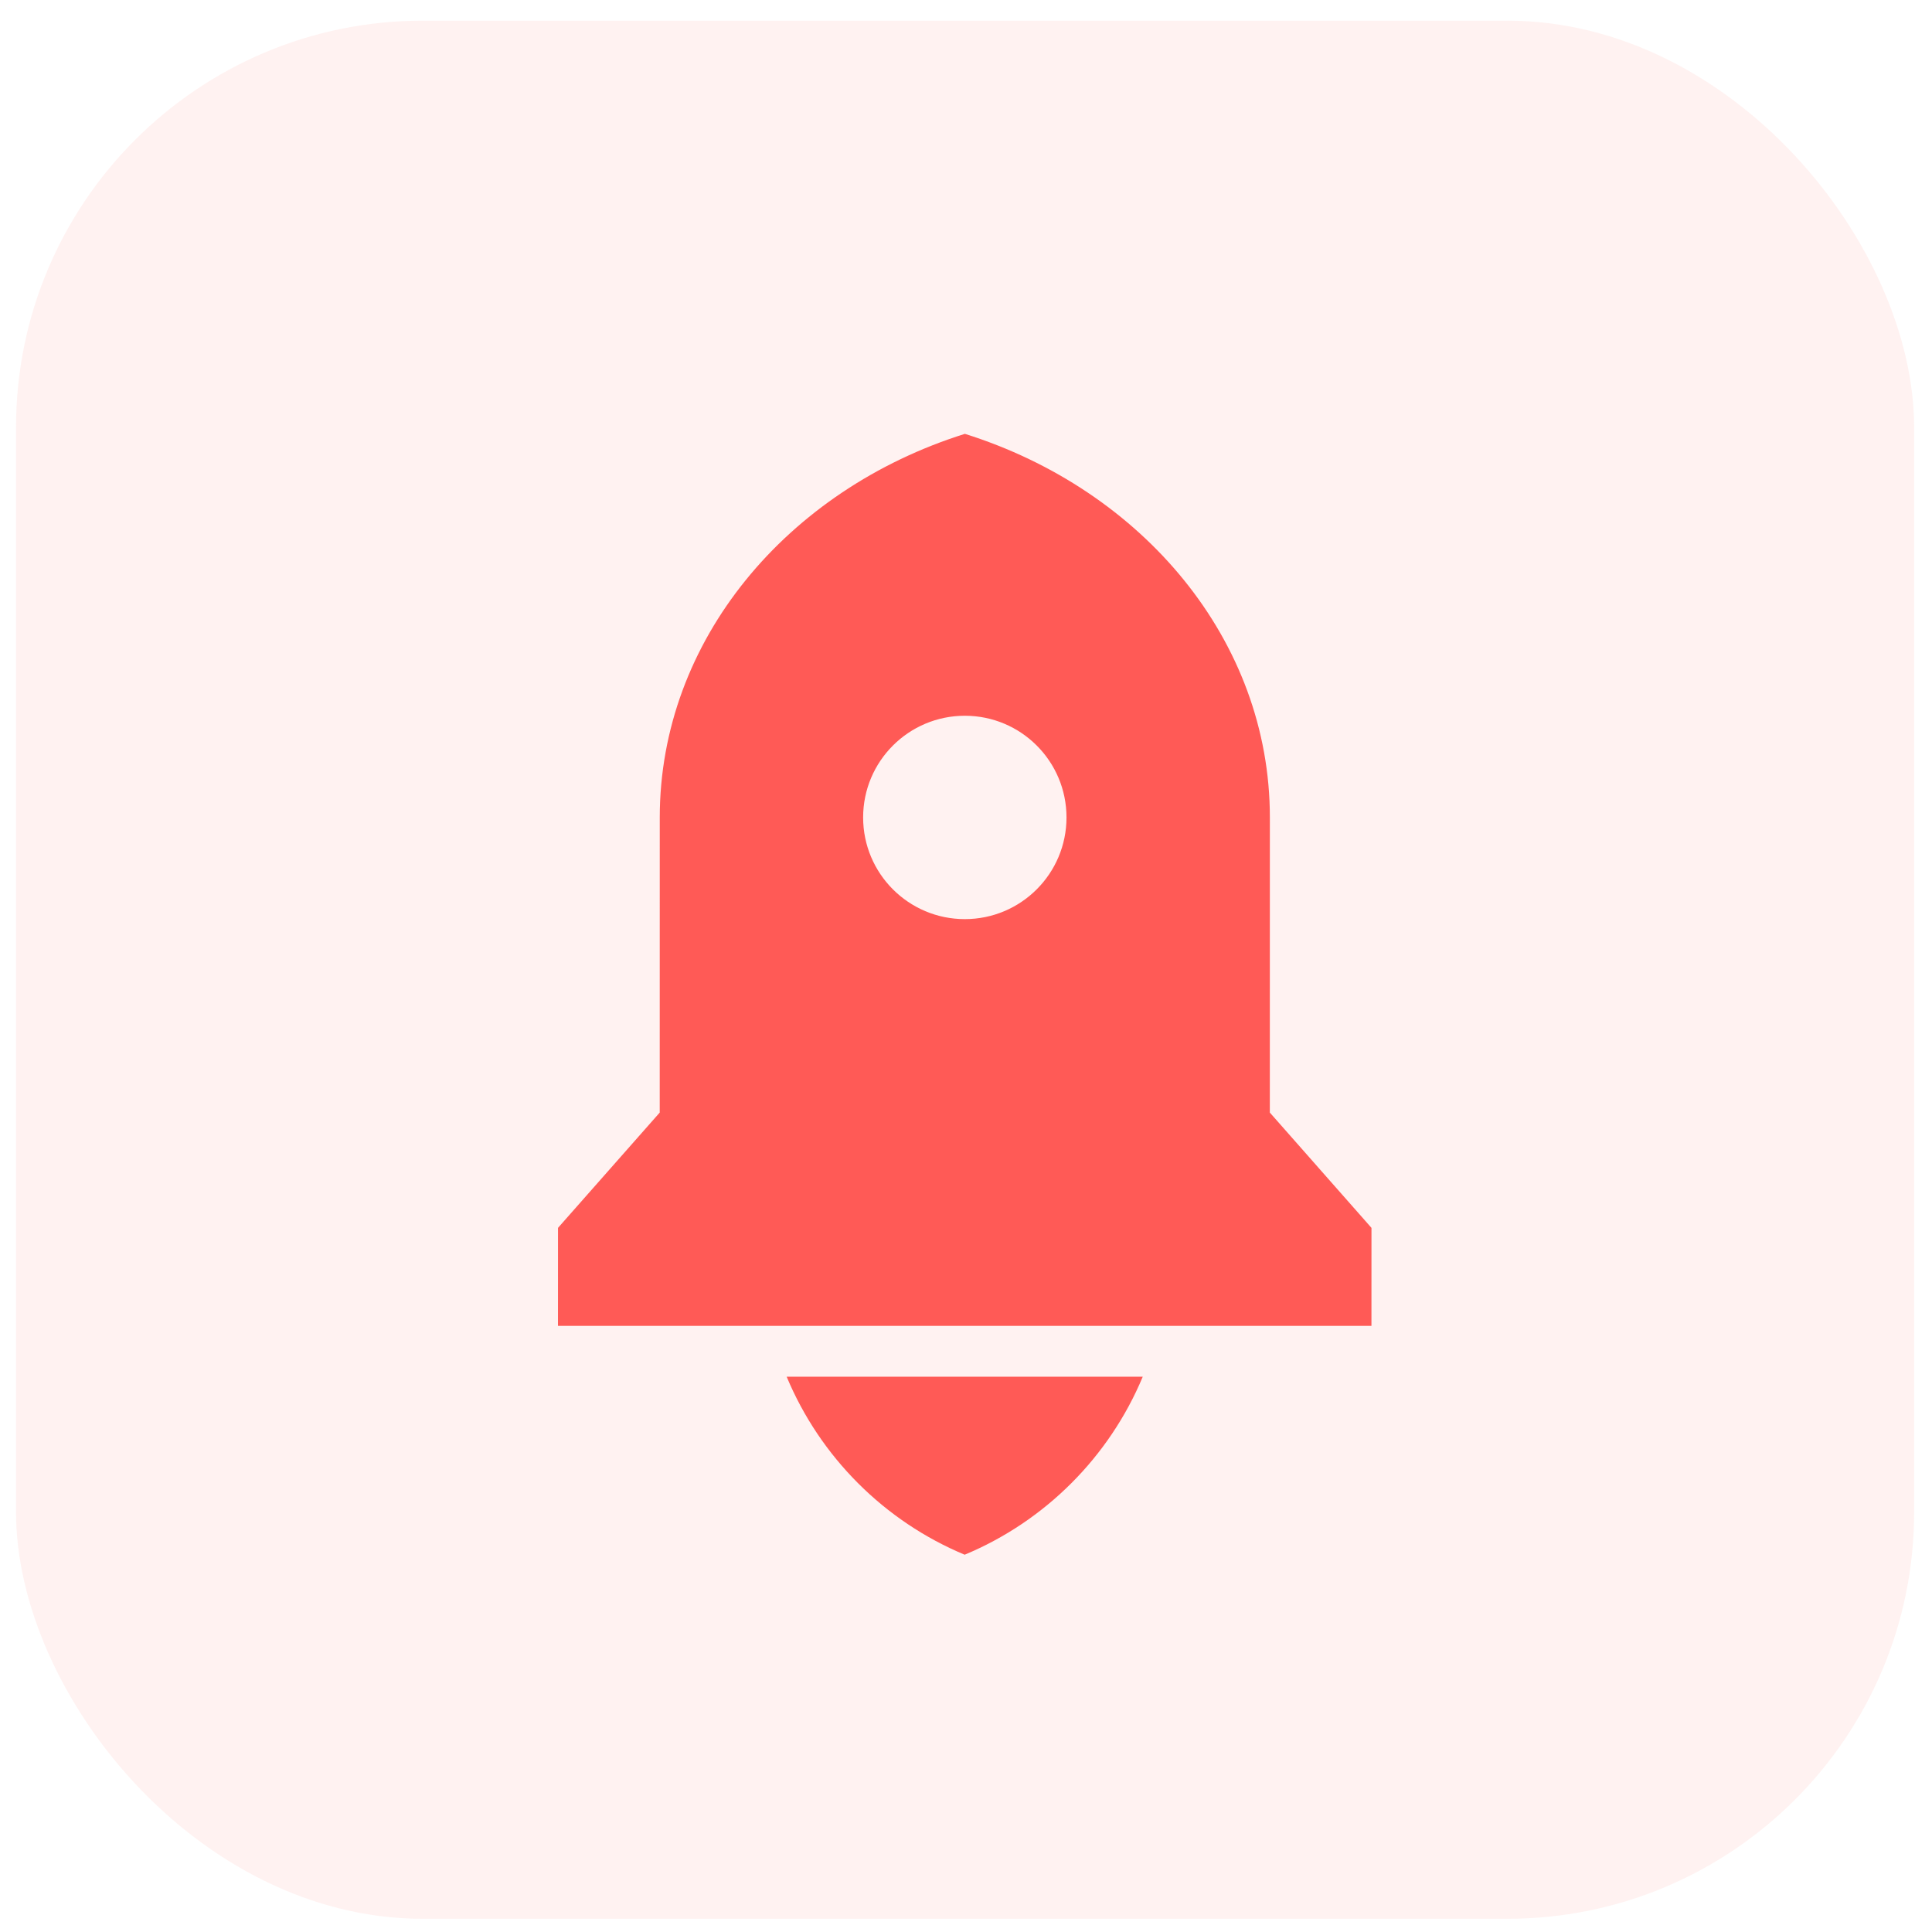 <svg width="57" height="57" viewBox="0 0 57 57" fill="none" xmlns="http://www.w3.org/2000/svg">
<rect width="56" height="56" rx="12" transform="matrix(1 0 -0 1 0.473 0.61)" fill="#FF5A56" fill-opacity="0.08"/>
<path d="M23.209 40.617H33.715C32.727 42.986 30.83 44.882 28.461 45.869C26.092 44.882 24.197 42.986 23.209 40.617ZM37.464 32.824L40.463 36.226L40.462 39.117H16.462L16.463 36.226L19.464 32.824L19.465 24.117C19.466 18.892 23.224 14.447 28.467 12.8C33.71 14.447 37.466 18.892 37.465 24.117L37.464 32.824ZM28.465 27.117C30.122 27.117 31.465 25.774 31.465 24.117C31.465 22.46 30.123 21.117 28.466 21.117C26.809 21.117 25.465 22.46 25.465 24.117C25.465 25.774 26.808 27.117 28.465 27.117Z" fill="#FF5A56"/>
</svg>
